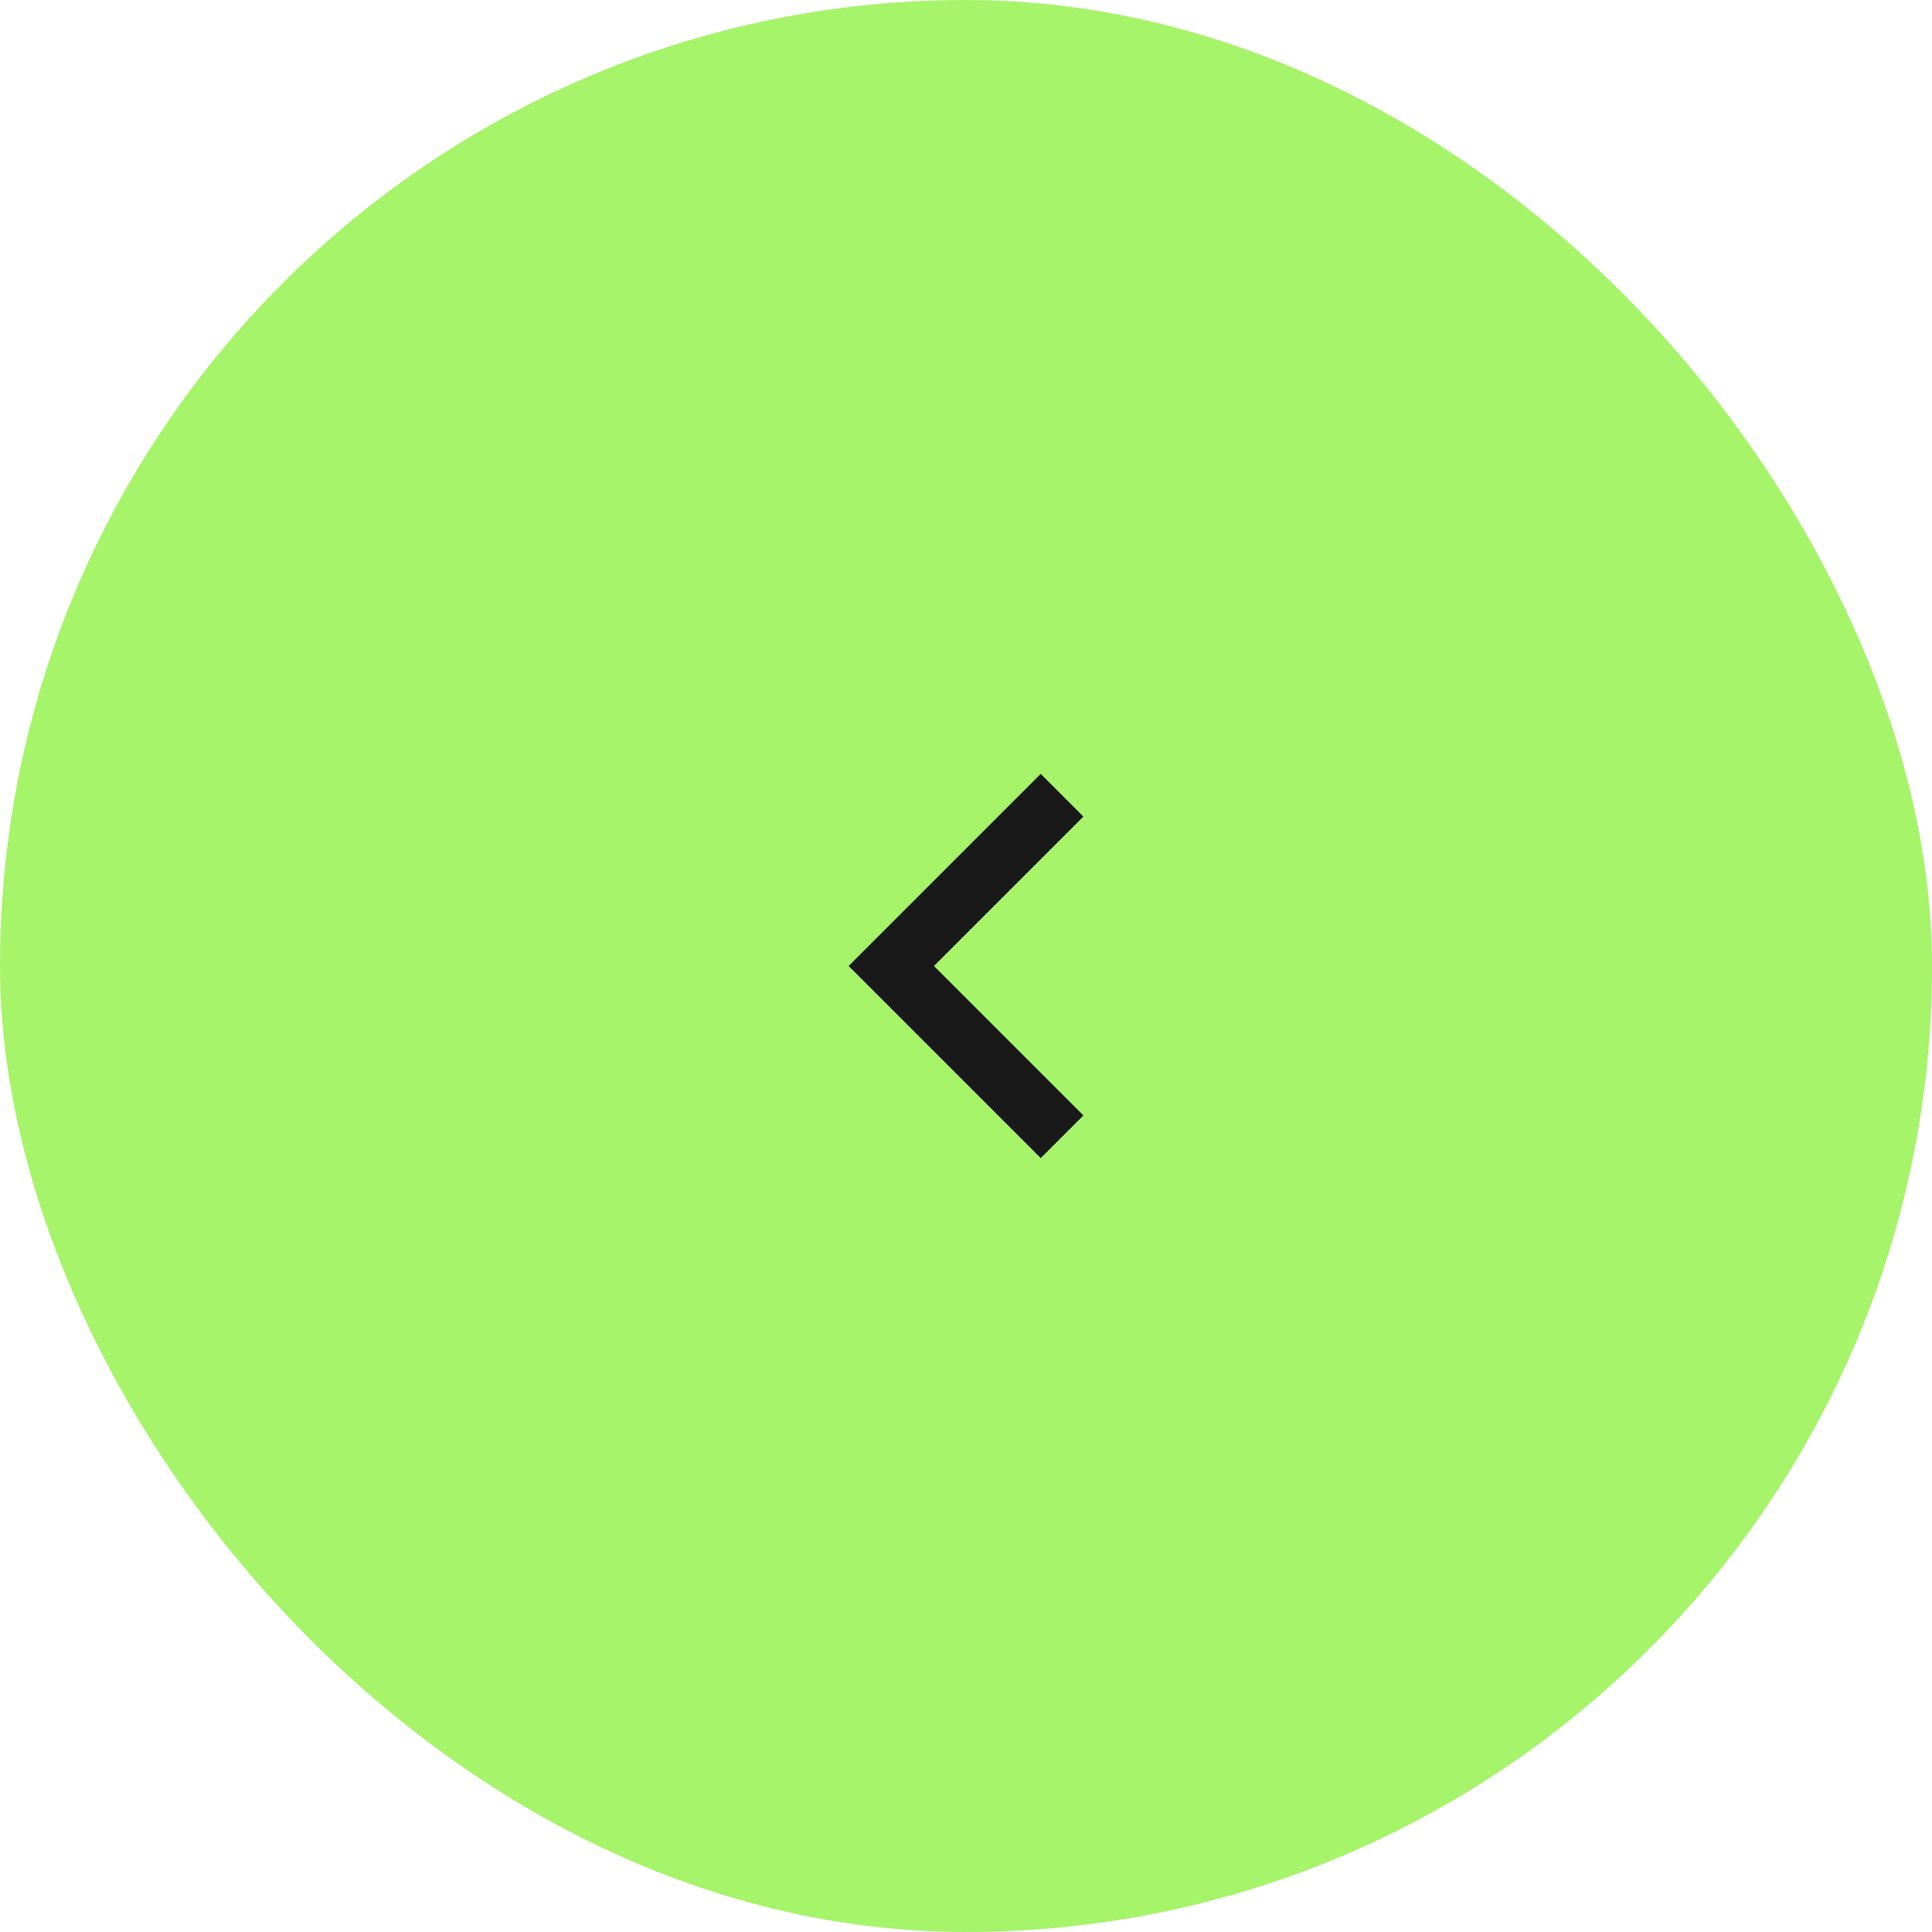 <?xml version="1.0" encoding="UTF-8"?> <svg xmlns="http://www.w3.org/2000/svg" width="64" height="64" viewBox="0 0 64 64" fill="none"> <rect width="64" height="64" rx="32" fill="#A6F46A"></rect> <g clip-path="url(#clip0_23_449)"> <path d="M30.939 32L35.889 27.05L34.475 25.636L28.111 32L34.475 38.364L35.889 36.95L30.939 32Z" fill="#191919"></path> </g> <defs> <clipPath id="clip0_23_449"> <rect width="24" height="24" fill="white" transform="translate(20 20)"></rect> </clipPath> </defs> </svg> 